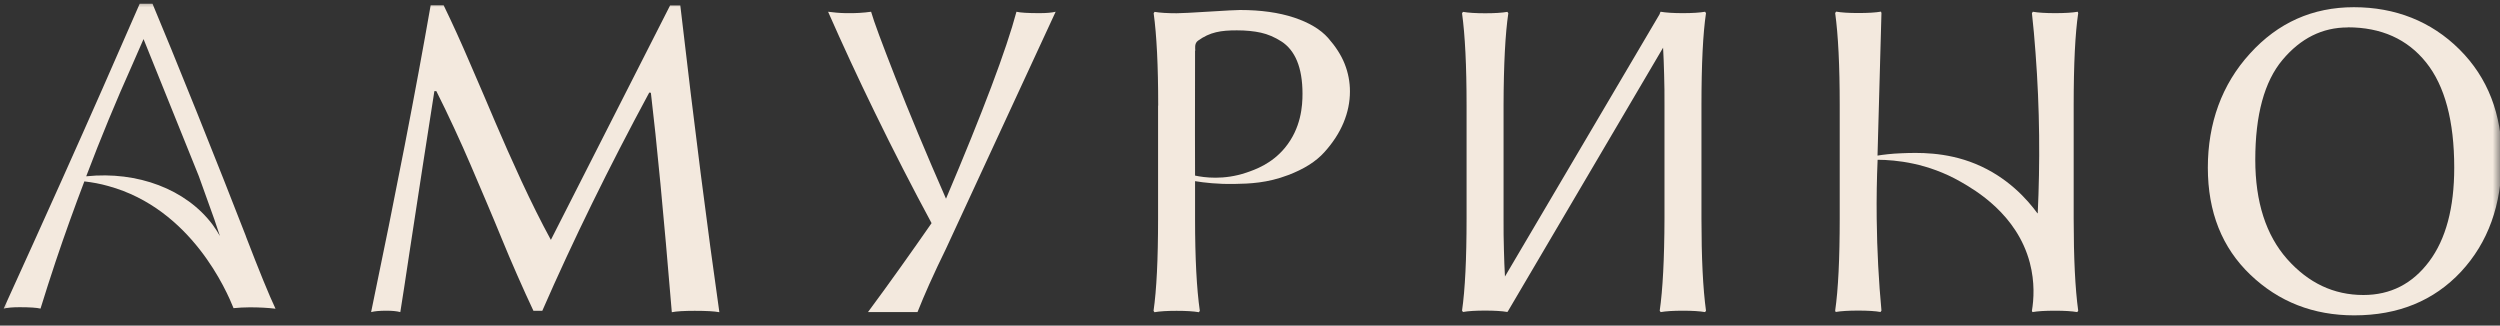 <?xml version="1.0" encoding="UTF-8"?> <svg xmlns="http://www.w3.org/2000/svg" viewBox="0 0 170.00 22.14" data-guides="{&quot;vertical&quot;:[],&quot;horizontal&quot;:[]}"><rect x="0" y="0" width="170.00" height="22.14" fill="#333333" stroke="none"/><defs></defs><mask x="0.00" y="0.00" width="215" height="28" data-from-defs="true" maskUnits="userSpaceOnUse" maskContentUnits="userSpaceOnUse" id="tSvg199df877202"><path fill="white" width="215" height="28" id="tSvg241a437c85" title="Rectangle 1" fill-opacity="1" stroke="none" stroke-opacity="1" d="M0 0H170V22.14H0Z" style="transform-origin: 85px 11.07px;"></path></mask><path fill="#f3e9de" stroke="none" fill-opacity="1" stroke-width="1" stroke-opacity="1" id="tSvg182a537af94" title="Path 1" d="M29.308 0.364C29.595 0.364 29.883 0.364 30.17 0.364C30.731 1.518 31.34 2.847 31.988 4.365C32.645 5.875 33.214 7.211 33.704 8.366C34.194 9.52 34.78 10.833 35.452 12.296C36.132 13.758 36.796 15.095 37.46 16.312C40.162 10.999 42.863 5.685 45.565 0.372C45.797 0.372 46.029 0.372 46.261 0.372C47.225 8.69 48.119 15.648 48.917 21.23C48.593 21.167 48.039 21.136 47.241 21.136C46.514 21.136 45.999 21.167 45.683 21.23C45.13 14.581 44.655 9.615 44.26 6.31C44.223 6.305 44.186 6.299 44.149 6.294C41.413 11.362 38.986 16.304 36.875 21.136C36.675 21.136 36.474 21.136 36.274 21.136C35.926 20.4 35.562 19.594 35.175 18.716C34.788 17.838 34.44 17.016 34.123 16.241C33.807 15.466 33.459 14.636 33.08 13.742C32.7 12.849 32.344 12.011 32.004 11.22C31.664 10.429 31.293 9.591 30.881 8.706C30.47 7.82 30.067 6.982 29.672 6.199C29.627 6.199 29.582 6.199 29.537 6.199C29.324 7.543 29.063 9.243 28.747 11.275C28.43 13.316 28.138 15.253 27.853 17.111C27.576 18.969 27.363 20.337 27.221 21.222C26.983 21.159 26.675 21.128 26.28 21.128C25.821 21.128 25.473 21.159 25.236 21.222C26.936 13.062 28.28 6.112 29.284 0.364C29.292 0.364 29.3 0.364 29.308 0.364Z" mask="url(#tSvg199df877202)"></path><path fill="#f3e9de" stroke="none" fill-opacity="1" stroke-width="1" stroke-opacity="1" id="tSvgcf79b76e06" title="Path 2" d="M55.432 20.503C55.432 20.458 55.432 20.413 55.432 20.369ZM59.022 21.222C59.765 20.218 60.508 19.198 61.244 18.162C61.963 17.158 62.659 16.162 63.347 15.174C62.05 12.77 60.754 10.248 59.473 7.615C58.342 5.298 57.29 3.021 56.31 0.799C56.673 0.846 57.069 0.886 57.504 0.894C58.152 0.909 58.729 0.87 59.235 0.799C59.417 1.447 59.971 2.934 60.888 5.274C61.805 7.615 62.944 10.358 64.328 13.513C66.842 7.591 68.439 3.353 69.119 0.799C69.372 0.862 69.894 0.894 70.677 0.894C71.159 0.894 71.523 0.862 71.784 0.799C69.301 6.176 66.81 11.552 64.32 16.929C63.94 17.696 63.568 18.494 63.189 19.333C62.904 19.973 62.635 20.606 62.39 21.222C61.267 21.222 60.145 21.222 59.022 21.222Z" mask="url(#tSvg199df877202)"></path><path fill="#f3e9de" stroke="none" fill-opacity="1" stroke-width="1" stroke-opacity="1" id="tSvg1889363f6a0" title="Path 3" d="M78.757 7.18C78.757 4.483 78.655 2.396 78.449 0.901C78.47 0.87 78.491 0.838 78.512 0.807C78.876 0.87 79.382 0.901 80.014 0.901C80.323 0.901 81.05 0.862 82.197 0.791C83.343 0.72 84.055 0.68 84.324 0.68C85.739 0.68 86.965 0.854 87.993 1.194C89.02 1.534 89.795 2.001 90.309 2.578C90.823 3.163 91.203 3.748 91.44 4.349C91.677 4.95 91.796 5.575 91.796 6.215C91.796 6.935 91.654 7.638 91.361 8.342C91.068 9.046 90.634 9.71 90.056 10.35C89.479 10.991 88.657 11.505 87.589 11.908C86.174 12.446 84.98 12.493 83.905 12.509C82.798 12.525 81.888 12.422 81.264 12.319C81.264 13.171 81.264 14.022 81.264 14.873C81.264 17.561 81.374 19.649 81.588 21.136C81.567 21.167 81.546 21.199 81.525 21.23C81.161 21.167 80.655 21.136 80.007 21.136C79.358 21.136 78.86 21.167 78.504 21.23C78.483 21.199 78.462 21.167 78.441 21.136C78.647 19.72 78.749 17.625 78.749 14.857C78.749 12.298 78.749 9.739 78.749 7.18C78.752 7.18 78.755 7.18 78.757 7.18ZM81.264 3.44C81.248 7.037 81.264 11.94 81.264 11.94C81.888 12.074 83.217 12.256 84.743 11.742C85.352 11.536 86.475 11.141 87.376 10.05C88.483 8.706 88.57 7.188 88.57 6.373C88.57 5.48 88.443 4.736 88.198 4.143C87.953 3.55 87.589 3.108 87.131 2.815C86.672 2.522 86.206 2.325 85.739 2.222C85.273 2.119 84.727 2.064 84.11 2.064C83.027 2.064 82.284 2.175 81.462 2.768C81.201 2.957 81.28 3.321 81.28 3.44C81.277 3.44 81.274 3.44 81.272 3.44C81.269 3.44 81.266 3.44 81.264 3.44Z" mask="url(#tSvg199df877202)"></path><path fill="#f3e9de" stroke="none" fill-opacity="1" stroke-width="1" stroke-opacity="1" id="tSvg10fb7aec93f" title="Path 4" d="M99.727 7.18C99.727 4.483 99.625 2.396 99.419 0.902C99.44 0.87 99.461 0.838 99.482 0.807C99.846 0.87 100.352 0.902 100.993 0.902C101.633 0.902 102.139 0.87 102.503 0.807C102.524 0.838 102.545 0.87 102.566 0.902C102.36 2.277 102.25 4.373 102.242 7.18C102.242 9.739 102.242 12.298 102.242 14.857C102.242 15.608 102.242 16.32 102.266 16.961C102.281 17.609 102.305 18.226 102.337 18.803C105.85 12.844 109.363 6.885 112.877 0.925C112.871 0.92 112.866 0.915 112.861 0.909C112.882 0.873 112.903 0.836 112.924 0.799C113.288 0.862 113.794 0.894 114.434 0.894C115.075 0.894 115.581 0.862 115.945 0.799C115.966 0.83 115.987 0.862 116.008 0.894C115.802 2.269 115.699 4.365 115.699 7.172C115.699 9.731 115.699 12.29 115.699 14.849C115.699 17.546 115.802 19.633 116.008 21.128C115.987 21.159 115.966 21.191 115.945 21.222C115.581 21.159 115.075 21.128 114.434 21.128C113.794 21.128 113.288 21.159 112.924 21.222C112.903 21.191 112.882 21.159 112.861 21.128C113.066 19.712 113.177 17.617 113.185 14.849C113.185 12.29 113.185 9.731 113.185 7.172C113.185 6.421 113.185 5.733 113.161 5.076C113.145 4.428 113.122 3.819 113.09 3.242C109.582 9.201 106.074 15.16 102.566 21.12C102.545 21.151 102.524 21.183 102.503 21.215C102.139 21.151 101.633 21.12 100.985 21.12C100.336 21.12 99.838 21.151 99.482 21.215C99.461 21.183 99.44 21.151 99.419 21.12C99.625 19.704 99.727 17.609 99.727 14.841C99.727 12.282 99.727 9.723 99.727 7.164C99.727 7.169 99.727 7.174 99.727 7.18Z" mask="url(#tSvg199df877202)"></path><path fill="#f3e9de" stroke="none" fill-opacity="1" stroke-width="1" stroke-opacity="1" id="tSvg70a5f017f9" title="Path 5" d="M138.566 14.502C138.725 11.094 138.709 7.441 138.416 3.59C138.353 2.673 138.266 1.779 138.171 0.894C138.192 0.862 138.213 0.83 138.234 0.799C138.59 0.862 139.096 0.894 139.752 0.894C140.409 0.894 140.93 0.862 141.286 0.799C141.297 0.83 141.307 0.862 141.318 0.894C141.112 2.269 141.01 4.365 141.01 7.172C141.01 9.731 141.01 12.29 141.01 14.849C141.01 17.546 141.112 19.633 141.318 21.128C141.297 21.159 141.276 21.191 141.255 21.222C140.891 21.159 140.385 21.128 139.752 21.128C139.072 21.128 138.558 21.159 138.203 21.222C138.192 21.191 138.182 21.159 138.171 21.128C138.298 20.369 138.377 19.198 138.029 17.87C137.159 14.565 134.304 12.92 133.324 12.359C131.086 11.078 128.92 10.872 127.678 10.864C127.623 12.137 127.599 13.466 127.615 14.841C127.639 17.063 127.757 19.167 127.939 21.12C127.918 21.151 127.897 21.183 127.876 21.215C127.52 21.151 127.014 21.12 126.358 21.12C125.702 21.12 125.18 21.151 124.824 21.215C124.814 21.183 124.803 21.151 124.792 21.12C124.998 19.704 125.101 17.609 125.101 14.841C125.101 12.282 125.101 9.723 125.101 7.164C125.101 4.468 124.998 2.38 124.792 0.886C124.814 0.854 124.835 0.823 124.856 0.791C125.219 0.854 125.725 0.886 126.358 0.886C127.038 0.886 127.552 0.854 127.908 0.791C127.918 0.823 127.929 0.854 127.939 0.886C127.852 4.12 127.757 7.346 127.671 10.58C128.066 10.516 128.635 10.445 129.307 10.421C130.359 10.382 132.288 10.303 134.328 11.141C136.526 12.042 137.879 13.592 138.543 14.502C138.548 14.502 138.553 14.502 138.558 14.502C138.561 14.502 138.564 14.502 138.566 14.502Z" mask="url(#tSvg199df877202)"></path><path fill="#f3e9de" stroke="none" fill-opacity="1" stroke-width="1" stroke-opacity="1" id="tSvge12c51a82b" title="Path 6" d="M170.114 10.801C170.114 13.94 169.189 16.494 167.347 18.479C165.497 20.456 163.077 21.444 160.088 21.444C157.313 21.444 154.957 20.527 153.027 18.684C151.098 16.842 150.133 14.422 150.133 11.402C150.133 8.382 151.082 5.741 152.996 3.645C154.901 1.542 157.258 0.49 160.065 0.49C162.872 0.49 165.323 1.447 167.244 3.361C169.166 5.274 170.13 7.757 170.13 10.801C170.125 10.801 170.12 10.801 170.114 10.801ZM159.638 1.866C157.922 1.866 156.443 2.602 155.21 4.072C153.976 5.543 153.359 7.812 153.359 10.864C153.359 13.735 154.087 15.988 155.526 17.617C156.973 19.246 158.697 20.06 160.713 20.06C162.555 20.06 164.042 19.301 165.18 17.783C166.319 16.265 166.888 14.138 166.888 11.402C166.888 8.223 166.248 5.835 164.975 4.246C163.702 2.657 161.923 1.858 159.645 1.858C159.643 1.861 159.64 1.864 159.638 1.866Z" mask="url(#tSvg199df877202)"></path><path fill="#f3e9de" stroke="none" fill-opacity="1" stroke-width="1" stroke-opacity="1" id="tSvg12c55fceb53" title="Path 7" d="M16.727 16.075C15.809 13.711 14.703 10.912 13.398 7.662C12.093 4.412 11.081 1.953 10.37 0.253C10.08 0.253 9.79 0.253 9.5 0.253C7.903 3.922 6.139 7.931 4.194 12.264C2.945 15.039 1.64 17.941 0.249 20.985C0.494 20.922 0.858 20.89 1.332 20.89C2.028 20.89 2.502 20.922 2.755 20.985C3.079 19.926 3.427 18.858 3.783 17.783C4.408 15.917 5.064 14.106 5.736 12.335C6.274 12.398 6.811 12.493 7.365 12.651C13.034 14.201 15.438 19.847 15.881 20.954C16.229 20.922 16.6 20.898 16.988 20.898C17.628 20.898 18.213 20.93 18.735 20.993C18.3 20.076 17.628 18.431 16.719 16.067C16.721 16.07 16.724 16.072 16.727 16.075ZM5.863 11.987C6.859 9.362 7.903 6.84 8.986 4.428C9.239 3.843 9.5 3.25 9.761 2.657C11.013 5.762 12.265 8.867 13.517 11.971C13.872 12.962 14.228 13.953 14.584 14.944C14.71 15.316 14.829 15.68 14.956 16.051C14.805 15.79 14.647 15.537 14.457 15.277C12.647 12.865 9.357 11.631 5.878 11.987C5.873 11.987 5.868 11.987 5.863 11.987Z" mask="url(#tSvg199df877202)"></path></svg> 